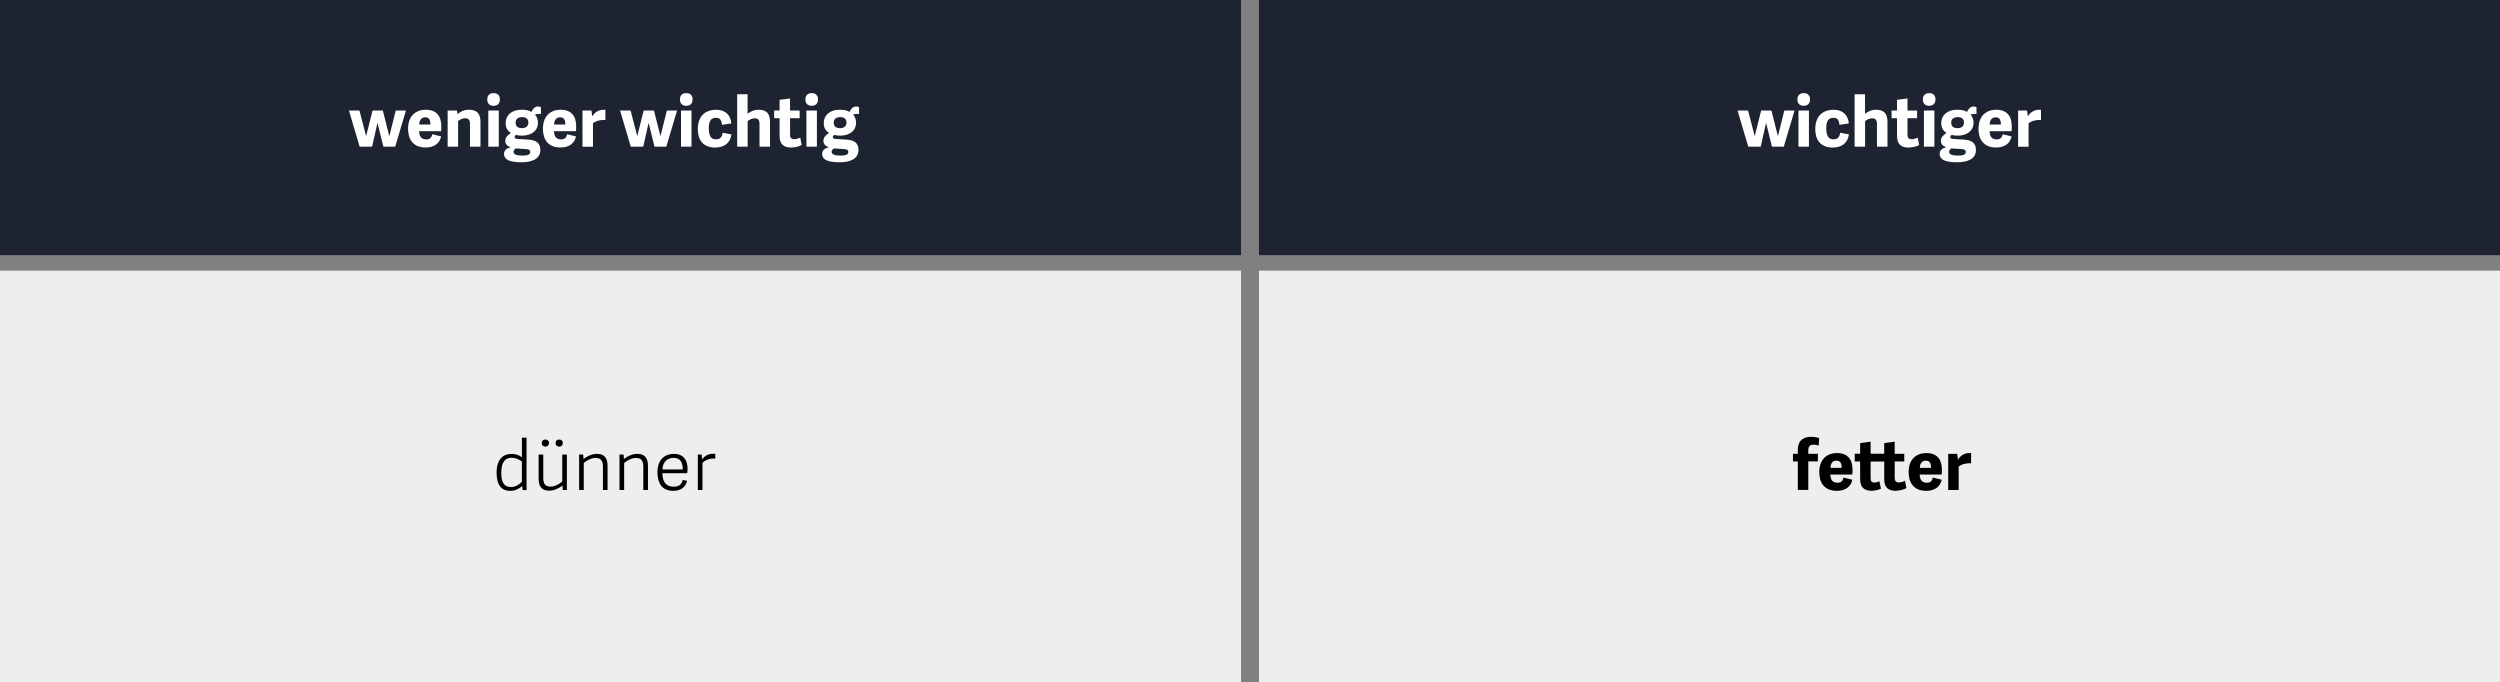 <?xml version="1.0" encoding="UTF-8"?>
<svg id="Ebene_2" data-name="Ebene 2" xmlns="http://www.w3.org/2000/svg" viewBox="0 0 792.32 216.26">
  <rect x="0" y="0" width="792.32" height="216.26" fill="#808080" stroke="none"/>
  <defs>
    <style>
      .cls-1, .cls-2, .cls-3, .cls-4 {
        stroke-width: 0px;
      }

      .cls-2 {
        fill: #1e2332;
      }

      .cls-3 {
        fill: #fff;
      }

      .cls-4 {
        fill: #eee;
      }
    </style>
  </defs>
  <g id="Ebene_1-2" data-name="Ebene 1">
    <g>
      <rect class="cls-4" y="85.77" width="393.32" height="130.49"/>
      <rect class="cls-2" width="393.32" height="80.87"/>
      <rect class="cls-4" x="399" y="85.77" width="393.32" height="130.49"/>
      <rect class="cls-2" x="399" width="393.32" height="80.87"/>
      <g>
        <path class="cls-3" d="m110.6,35.03h3.32l2.09,8.05h.04l2.02-8.05h3.26l2.02,8.01h.07l2-8.01h3.23l-3.41,11.46h-3.74l-1.85-7.48h-.04l-1.69,7.48h-3.94l-3.39-11.46Z"/>
        <path class="cls-3" d="m129.33,40.79c0-4.14,2.53-6.01,5.61-6.01,3.48,0,4.93,2.11,4.93,5.3,0,.37-.02,1.1-.07,1.5h-6.97c.07,1.89.86,2.6,2.31,2.6,1.19,0,1.65-.66,1.87-1.63l2.79.68c-.42,2.13-2.13,3.52-4.86,3.52-4.25,0-5.61-2.86-5.61-5.96Zm5.43-3.61c-.95,0-1.87.62-1.89,2.29h3.56c0-1.65-.59-2.29-1.67-2.29Z"/>
        <path class="cls-3" d="m148.95,46.49v-7.26c0-1.23-.48-1.76-1.52-1.76-.9,0-1.8.51-2.24.9v8.12h-3.32v-11.46h2.95l.18,1.14c.84-.77,2.09-1.39,3.65-1.39,2.53,0,3.63,1.25,3.63,3.87v7.83h-3.32Z"/>
        <path class="cls-3" d="m156.43,33.53c-1.28,0-2-.75-2-2.02s.73-2,2-2,2,.73,2,2-.75,2.02-2,2.02Zm-1.67,12.96v-11.46h3.32v11.46h-3.32Z"/>
        <path class="cls-3" d="m168.4,35.49c.4-.86,1.03-1.74,2.11-1.74.29,0,.59.07.92.2v2.18c-.68-.07-1.25-.02-1.89.18.66.75.95,1.65.95,2.57,0,2.57-2.09,4.11-5.04,4.11-.77,0-1.28-.07-1.92-.24-.2.2-.42.42-.42.7,0,.33.2.55,1.03.59l3.26.2c2.44.15,3.85.99,3.85,3.3,0,2.82-2.62,3.89-5.99,3.89-4.2,0-5.52-1.08-5.52-2.66,0-1.08.81-1.83,2.07-2.07v-.09c-1.12-.33-1.67-.99-1.67-1.94,0-1.14.7-1.78,1.78-2.55-1.03-.59-1.67-1.65-1.67-3.1,0-2.44,1.83-4.25,5.11-4.25,1.25,0,2.29.2,3.04.7Zm-1.78,11.75l-3.19-.2c-.42.31-.68.68-.68,1.1,0,.9,1.25,1.17,2.79,1.17s2.49-.22,2.49-1.17c0-.44-.22-.84-1.41-.9Zm-1.12-10.12c-1.19,0-2.09.51-2.09,1.74,0,1.14.64,1.76,2.05,1.76,1.19,0,2-.64,2-1.76,0-1.19-.75-1.74-1.96-1.74Z"/>
        <path class="cls-3" d="m172.07,40.79c0-4.14,2.53-6.01,5.61-6.01,3.48,0,4.93,2.11,4.93,5.3,0,.37-.02,1.1-.07,1.5h-6.97c.07,1.89.86,2.6,2.31,2.6,1.19,0,1.65-.66,1.87-1.63l2.79.68c-.42,2.13-2.13,3.52-4.86,3.52-4.25,0-5.61-2.86-5.61-5.96Zm5.43-3.61c-.95,0-1.87.62-1.89,2.29h3.56c0-1.65-.59-2.29-1.67-2.29Z"/>
        <path class="cls-3" d="m187.93,39.08v7.42h-3.32v-11.46h2.84l.24,1.8c.77-1.12,1.85-2.05,3.61-2.05.18,0,.37,0,.57.02v3.23c-1.5-.13-2.97.26-3.94,1.03Z"/>
        <path class="cls-3" d="m196.53,35.03h3.32l2.09,8.05h.04l2.02-8.05h3.26l2.02,8.01h.07l2-8.01h3.23l-3.41,11.46h-3.74l-1.85-7.48h-.04l-1.69,7.48h-3.94l-3.39-11.46Z"/>
        <path class="cls-3" d="m217.5,33.53c-1.28,0-2-.75-2-2.02s.73-2,2-2,2,.73,2,2-.75,2.02-2,2.02Zm-1.67,12.96v-11.46h3.32v11.46h-3.32Z"/>
        <path class="cls-3" d="m221.15,40.95c0-3.94,2.13-6.16,5.85-6.16,2.75,0,4.55,1.54,4.78,4.33l-2.97.44c-.13-1.43-.57-2.22-1.87-2.22s-2.31.59-2.31,3.26.86,3.56,2.27,3.56c1.28,0,1.94-.64,2.13-2.09l2.79.53c-.4,2.88-2.46,4.16-5.15,4.16-3.83,0-5.52-2.42-5.52-5.81Z"/>
        <path class="cls-3" d="m240.71,46.49v-7.24c0-1.23-.48-1.76-1.52-1.76-.9,0-1.8.51-2.24.9v8.1h-3.32v-16.61h3.3v6.2c.81-.64,1.91-1.3,3.54-1.3,2.46,0,3.57,1.25,3.57,3.87v7.83h-3.32Z"/>
        <path class="cls-3" d="m250.72,46.76c-2.4,0-3.65-1.1-3.65-3.72v-5.59h-1.72v-2.42h1.72v-3.39l3.32-.44v3.83h3.04v2.42h-3.04v5.13c0,1.01.29,1.54,1.34,1.54.66,0,1.45-.26,1.89-.53l.46,2.35c-.57.38-1.92.81-3.37.81Z"/>
        <path class="cls-3" d="m257.25,33.53c-1.28,0-2-.75-2-2.02s.73-2,2-2,2,.73,2,2-.75,2.02-2,2.02Zm-1.67,12.96v-11.46h3.32v11.46h-3.32Z"/>
        <path class="cls-3" d="m269.22,35.49c.4-.86,1.03-1.74,2.11-1.74.29,0,.59.07.92.2v2.18c-.68-.07-1.25-.02-1.89.18.66.75.95,1.65.95,2.57,0,2.57-2.09,4.11-5.04,4.11-.77,0-1.28-.07-1.92-.24-.2.2-.42.42-.42.7,0,.33.2.55,1.03.59l3.26.2c2.44.15,3.85.99,3.85,3.3,0,2.82-2.62,3.89-5.99,3.89-4.2,0-5.52-1.08-5.52-2.66,0-1.08.81-1.83,2.07-2.07v-.09c-1.12-.33-1.67-.99-1.67-1.94,0-1.14.7-1.78,1.78-2.55-1.03-.59-1.67-1.65-1.67-3.1,0-2.44,1.83-4.25,5.11-4.25,1.25,0,2.29.2,3.04.7Zm-1.78,11.75l-3.19-.2c-.42.31-.68.68-.68,1.1,0,.9,1.25,1.17,2.79,1.17s2.49-.22,2.49-1.17c0-.44-.22-.84-1.41-.9Zm-1.12-10.12c-1.19,0-2.09.51-2.09,1.74,0,1.14.64,1.76,2.05,1.76,1.19,0,2-.64,2-1.76,0-1.19-.75-1.74-1.96-1.74Z"/>
      </g>
      <g>
        <path class="cls-3" d="m550.69,35.03h3.32l2.09,8.05h.04l2.02-8.05h3.26l2.02,8.01h.07l2-8.01h3.23l-3.41,11.46h-3.74l-1.85-7.48h-.04l-1.69,7.48h-3.94l-3.39-11.46Z"/>
        <path class="cls-3" d="m571.65,33.53c-1.28,0-2-.75-2-2.02s.73-2,2-2,2,.73,2,2-.75,2.02-2,2.02Zm-1.67,12.96v-11.46h3.32v11.46h-3.32Z"/>
        <path class="cls-3" d="m575.31,40.95c0-3.94,2.13-6.16,5.85-6.16,2.75,0,4.55,1.54,4.78,4.33l-2.97.44c-.13-1.43-.57-2.22-1.87-2.22s-2.31.59-2.31,3.26.86,3.56,2.27,3.56c1.28,0,1.94-.64,2.13-2.09l2.79.53c-.4,2.88-2.46,4.16-5.15,4.16-3.83,0-5.52-2.42-5.52-5.81Z"/>
        <path class="cls-3" d="m594.86,46.49v-7.24c0-1.23-.48-1.76-1.52-1.76-.9,0-1.8.51-2.24.9v8.1h-3.32v-16.61h3.3v6.2c.81-.64,1.91-1.3,3.54-1.3,2.46,0,3.57,1.25,3.57,3.87v7.83h-3.32Z"/>
        <path class="cls-3" d="m604.87,46.76c-2.4,0-3.65-1.1-3.65-3.72v-5.59h-1.72v-2.42h1.72v-3.39l3.32-.44v3.83h3.04v2.42h-3.04v5.13c0,1.01.29,1.54,1.34,1.54.66,0,1.45-.26,1.89-.53l.46,2.35c-.57.38-1.92.81-3.37.81Z"/>
        <path class="cls-3" d="m611.41,33.53c-1.28,0-2-.75-2-2.02s.73-2,2-2,2,.73,2,2-.75,2.02-2,2.02Zm-1.67,12.96v-11.46h3.32v11.46h-3.32Z"/>
        <path class="cls-3" d="m623.38,35.49c.4-.86,1.03-1.74,2.11-1.74.29,0,.59.07.92.2v2.18c-.68-.07-1.25-.02-1.89.18.66.75.95,1.65.95,2.57,0,2.57-2.09,4.11-5.04,4.11-.77,0-1.28-.07-1.92-.24-.2.2-.42.42-.42.7,0,.33.2.55,1.03.59l3.26.2c2.44.15,3.85.99,3.85,3.3,0,2.82-2.62,3.89-5.99,3.89-4.2,0-5.52-1.08-5.52-2.66,0-1.08.81-1.83,2.07-2.07v-.09c-1.12-.33-1.67-.99-1.67-1.94,0-1.14.7-1.78,1.78-2.55-1.03-.59-1.67-1.65-1.67-3.1,0-2.44,1.83-4.25,5.11-4.25,1.25,0,2.29.2,3.04.7Zm-1.78,11.75l-3.19-.2c-.42.31-.68.68-.68,1.1,0,.9,1.25,1.17,2.79,1.17s2.49-.22,2.49-1.17c0-.44-.22-.84-1.41-.9Zm-1.12-10.12c-1.19,0-2.09.51-2.09,1.74,0,1.14.64,1.76,2.05,1.76,1.19,0,2-.64,2-1.76,0-1.19-.75-1.74-1.96-1.74Z"/>
        <path class="cls-3" d="m627.05,40.79c0-4.14,2.53-6.01,5.61-6.01,3.48,0,4.93,2.11,4.93,5.3,0,.37-.02,1.1-.07,1.5h-6.97c.07,1.89.86,2.6,2.31,2.6,1.19,0,1.65-.66,1.87-1.63l2.79.68c-.42,2.13-2.13,3.52-4.86,3.52-4.25,0-5.61-2.86-5.61-5.96Zm5.43-3.61c-.95,0-1.87.62-1.89,2.29h3.56c0-1.65-.59-2.29-1.67-2.29Z"/>
        <path class="cls-3" d="m642.91,39.08v7.42h-3.32v-11.46h2.84l.24,1.8c.77-1.12,1.85-2.05,3.61-2.05.18,0,.37,0,.57.02v3.23c-1.5-.13-2.97.26-3.94,1.03Z"/>
      </g>
      <g>
        <path class="cls-1" d="m165.63,155.3l-.13-1.25c-1.03.86-2.2,1.52-3.87,1.52-2.53,0-4.25-1.63-4.25-5.74,0-4.38,2.2-5.98,4.75-5.98,1.32,0,2.44.44,3.28,1.06v-6.2h1.47v16.61h-1.25Zm-3.5-10.21c-2.4,0-3.26,1.87-3.26,4.8,0,3.08.95,4.47,3.1,4.47,1.36,0,2.66-.84,3.43-1.67v-6.43c-.55-.42-1.78-1.17-3.28-1.17Z"/>
        <path class="cls-1" d="m172.18,144.05v7.44c0,1.72.53,2.73,2.27,2.73,1.47,0,3.06-.99,3.74-1.61v-8.56h1.47v11.24h-1.3l-.09-1.41c-1.21.9-2.66,1.63-4.22,1.63-2.4,0-3.34-1.34-3.34-3.87v-7.59h1.47Zm.68-2.51c-.7,0-1.17-.42-1.17-1.12s.46-1.12,1.17-1.12,1.14.44,1.14,1.12-.46,1.12-1.14,1.12Zm4.38,0c-.7,0-1.17-.42-1.17-1.12s.46-1.12,1.17-1.12,1.14.44,1.14,1.12-.46,1.12-1.14,1.12Z"/>
        <path class="cls-1" d="m191.08,155.3v-7.44c0-1.72-.59-2.73-2.33-2.73-1.47,0-3.06.99-3.74,1.61v8.56h-1.47v-11.24h1.3l.09,1.41c1.21-.9,2.66-1.63,4.22-1.63,2.4,0,3.41,1.34,3.41,3.87v7.59h-1.47Z"/>
        <path class="cls-1" d="m203.88,155.3v-7.44c0-1.72-.59-2.73-2.33-2.73-1.47,0-3.06.99-3.74,1.61v8.56h-1.47v-11.24h1.3l.09,1.41c1.21-.9,2.66-1.63,4.22-1.63,2.4,0,3.41,1.34,3.41,3.87v7.59h-1.47Z"/>
        <path class="cls-1" d="m208.37,149.69c0-4.11,2.38-5.85,5.21-5.85,3.08,0,4.33,2.09,4.33,4.77-.02.44-.04.9-.11,1.36h-7.88c.09,3.37,1.65,4.27,3.61,4.27,1.76,0,2.49-.73,2.84-2.13l1.39.26c-.48,2.22-2.27,3.19-4.33,3.19-3.92,0-5.06-2.77-5.06-5.88Zm5.08-4.58c-1.72,0-3.39,1.06-3.5,3.67h6.43c.04-2.31-.84-3.67-2.93-3.67Z"/>
        <path class="cls-1" d="m222.63,146.67v8.62h-1.47v-11.24h1.21l.13,1.56c1.08-1.45,2.29-1.8,3.63-1.8.22,0,.31,0,.55.02v1.54c-1.39-.24-3.12.4-4.05,1.3Z"/>
      </g>
      <g>
        <path class="cls-1" d="m569.78,146.25h-1.54v-2.42h1.54v-1.32c0-2.84,1.69-4.07,4.22-4.07,1.19,0,2.16.24,2.53.42l-.13,2.35c-.44-.15-1.01-.29-1.54-.29-1.03,0-1.76.31-1.76,1.89v1.01h3.04v2.42h-3.04v9.04h-3.32v-9.04Z"/>
        <path class="cls-1" d="m576.58,149.6c0-4.14,2.53-6.01,5.61-6.01,3.48,0,4.93,2.11,4.93,5.3,0,.37-.02,1.1-.07,1.5h-6.97c.07,1.89.86,2.6,2.31,2.6,1.19,0,1.65-.66,1.87-1.63l2.79.68c-.42,2.13-2.13,3.52-4.86,3.52-4.25,0-5.61-2.86-5.61-5.96Zm5.43-3.61c-.95,0-1.87.62-1.89,2.29h3.56c0-1.65-.59-2.29-1.67-2.29Z"/>
        <path class="cls-1" d="m600.83,155.56c-2.4,0-3.67-1.1-3.67-3.72v-5.57h-4.31v5.1c0,1.01.2,1.56,1.25,1.56.46,0,1.03-.18,1.52-.4l.51,2.33c-.62.33-1.74.68-2.95.68-2.4,0-3.65-1.1-3.65-3.72v-5.57h-1.72v-2.44h1.72v-3.39l3.32-.44v3.83h4.31v-3.39l3.32-.44v3.83h3.04v2.44h-3.04v5.1c0,1.01.29,1.54,1.36,1.54.66,0,1.43-.26,1.89-.53l.46,2.31c-.57.37-1.94.86-3.37.86Z"/>
        <path class="cls-1" d="m604.9,149.6c0-4.14,2.53-6.01,5.61-6.01,3.48,0,4.93,2.11,4.93,5.3,0,.37-.02,1.1-.07,1.5h-6.97c.07,1.89.86,2.6,2.31,2.6,1.19,0,1.65-.66,1.87-1.63l2.79.68c-.42,2.13-2.13,3.52-4.86,3.52-4.25,0-5.61-2.86-5.61-5.96Zm5.43-3.61c-.95,0-1.87.62-1.89,2.29h3.56c0-1.65-.59-2.29-1.67-2.29Z"/>
        <path class="cls-1" d="m620.76,147.88v7.42h-3.32v-11.46h2.84l.24,1.8c.77-1.12,1.85-2.05,3.61-2.05.18,0,.37,0,.57.02v3.23c-1.5-.13-2.97.26-3.94,1.03Z"/>
      </g>
    </g>
  </g>
</svg>